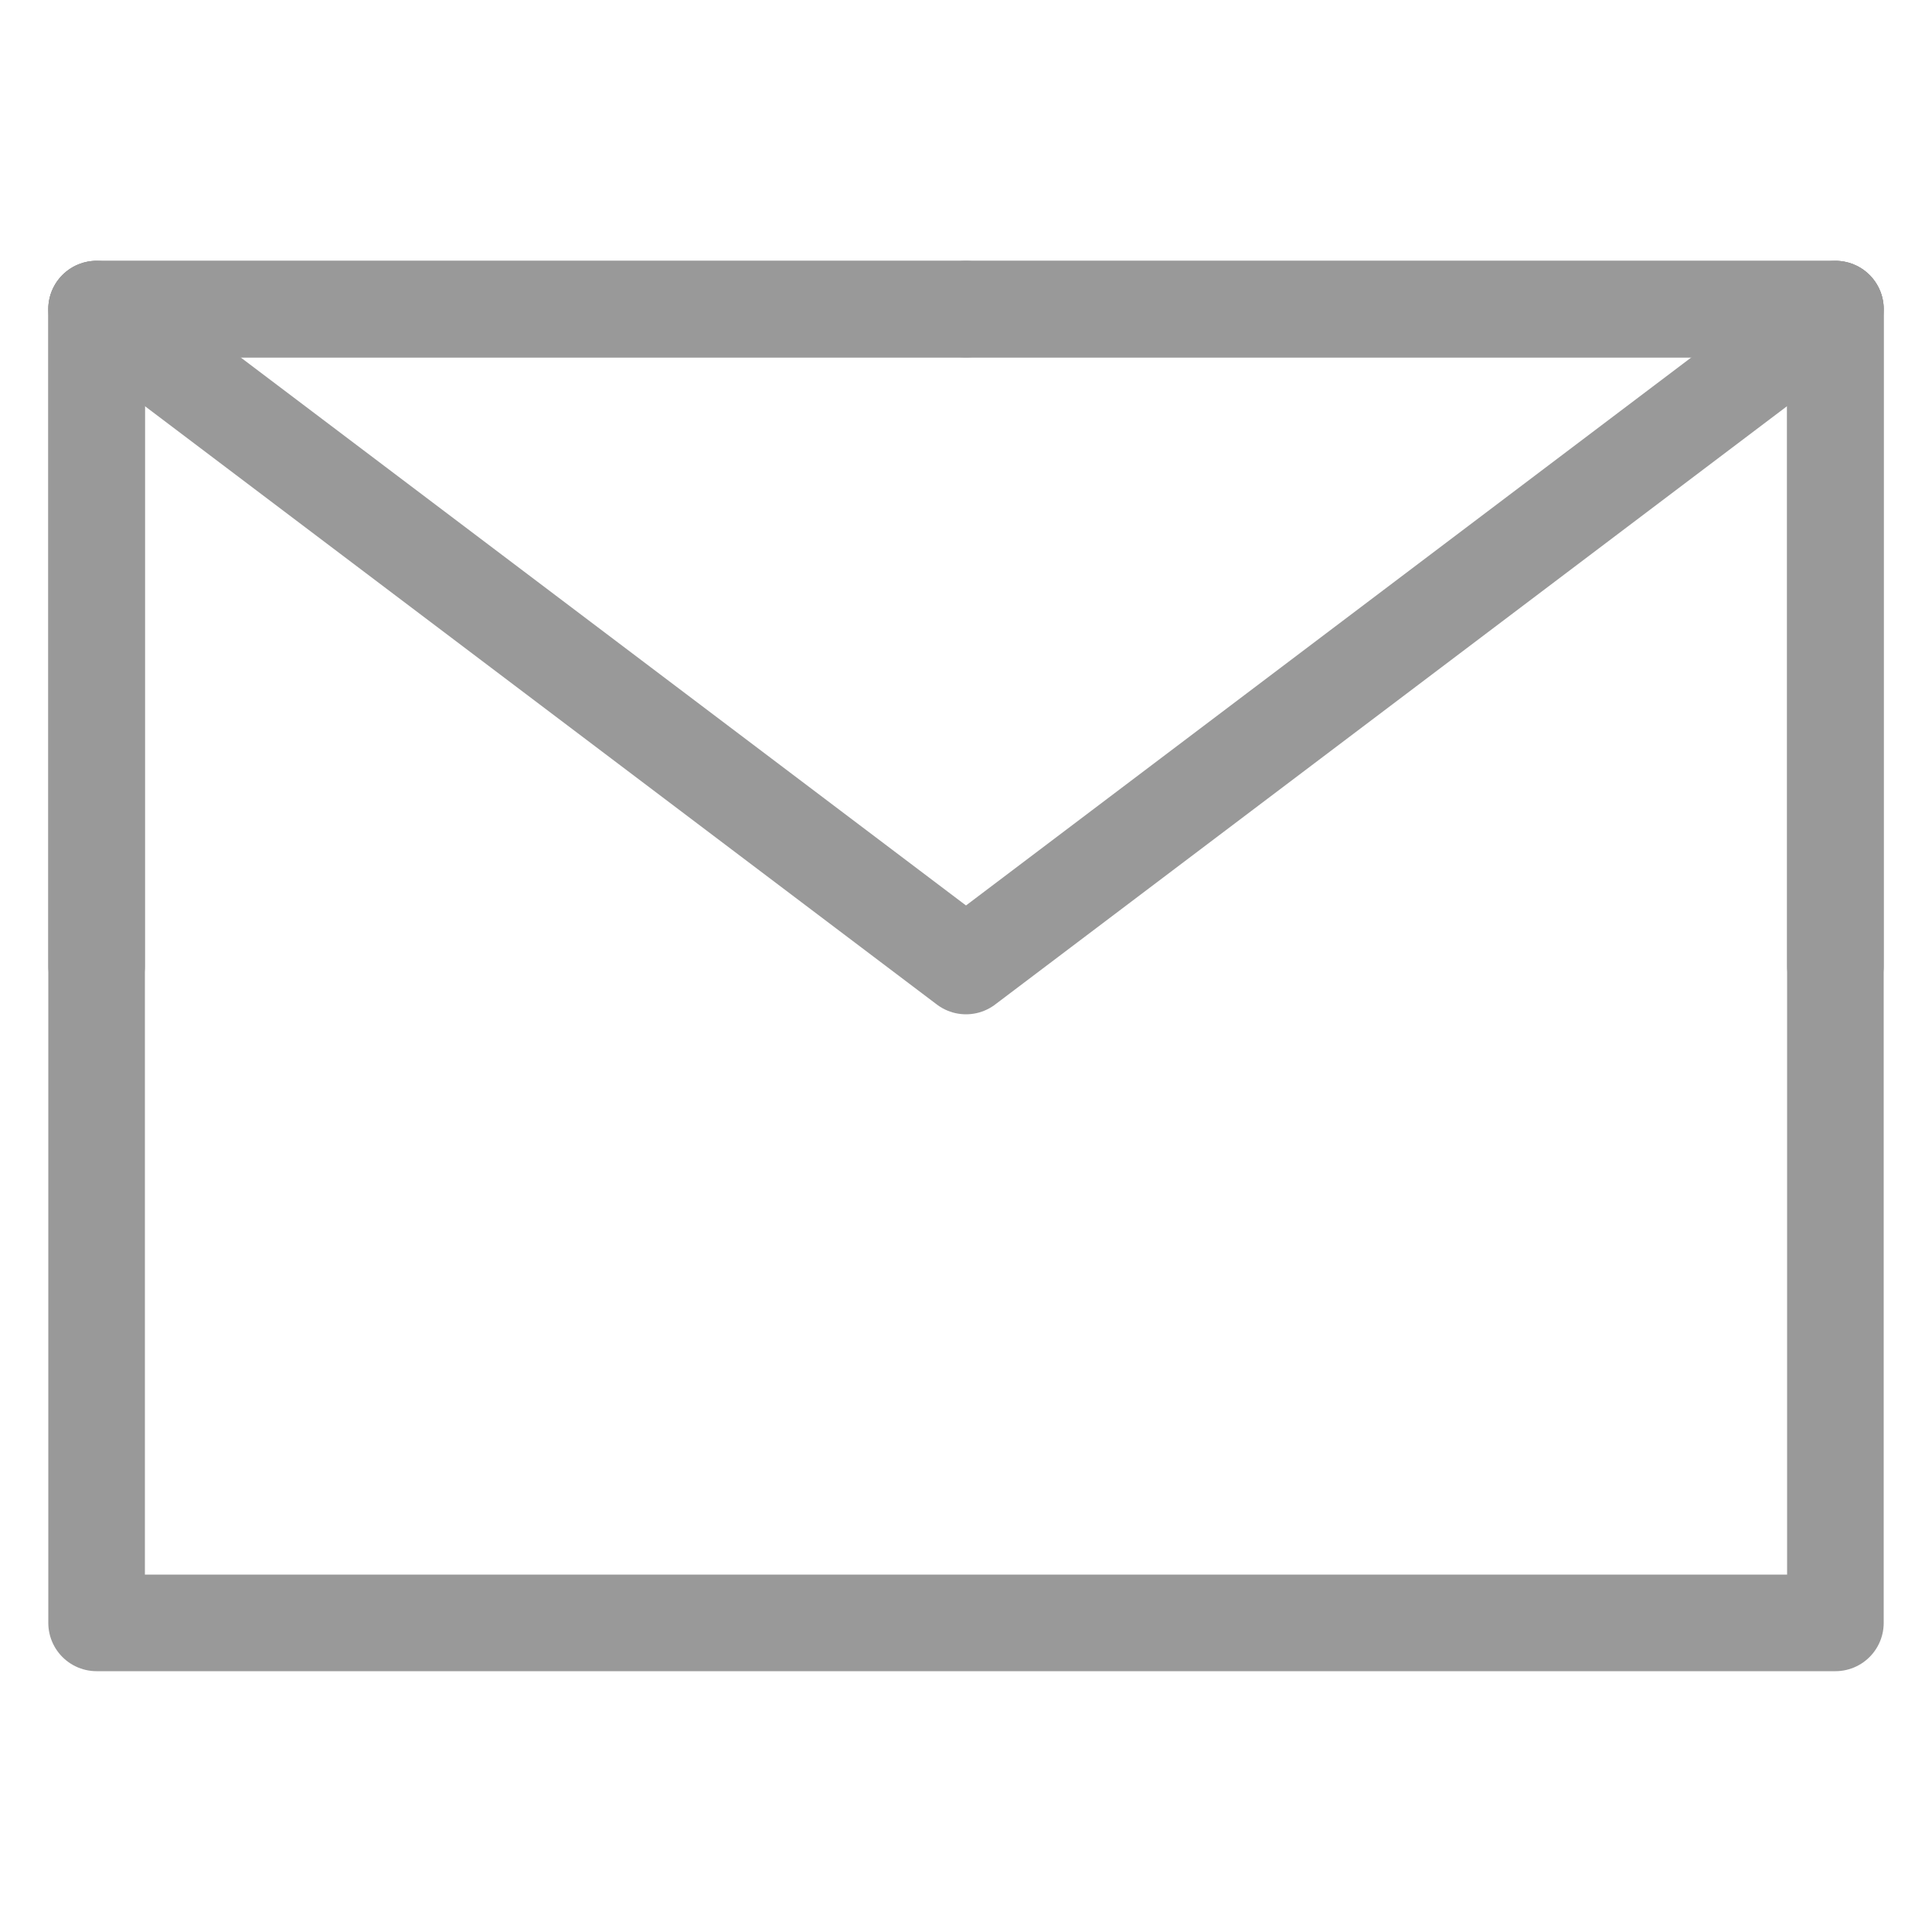 <?xml version="1.0" encoding="utf-8"?>
<!-- Generator: Adobe Illustrator 28.0.0, SVG Export Plug-In . SVG Version: 6.00 Build 0)  -->
<svg version="1.1" id="图层_1" xmlns="http://www.w3.org/2000/svg" xmlns:xlink="http://www.w3.org/1999/xlink" x="0px" y="0px"
	 viewBox="0 0 20 20" style="enable-background:new 0 0 20 20;" xml:space="preserve">
<style type="text/css">
	.st0{fill:none;stroke:#999999;stroke-linejoin:round;}
	.st1{fill:none;stroke:#999999;stroke-linecap:round;stroke-linejoin:round;}
</style>
<path class="st0" d="M1,16.8h18V10V3.2h-9H1V10V16.8z"/>
<path class="st1" d="M1,3.2l9,6.8l9-6.8"/>
<path class="st1" d="M10,3.2H1V10"/>
<path class="st1" d="M19,10V3.2h-9"/>
</svg>
